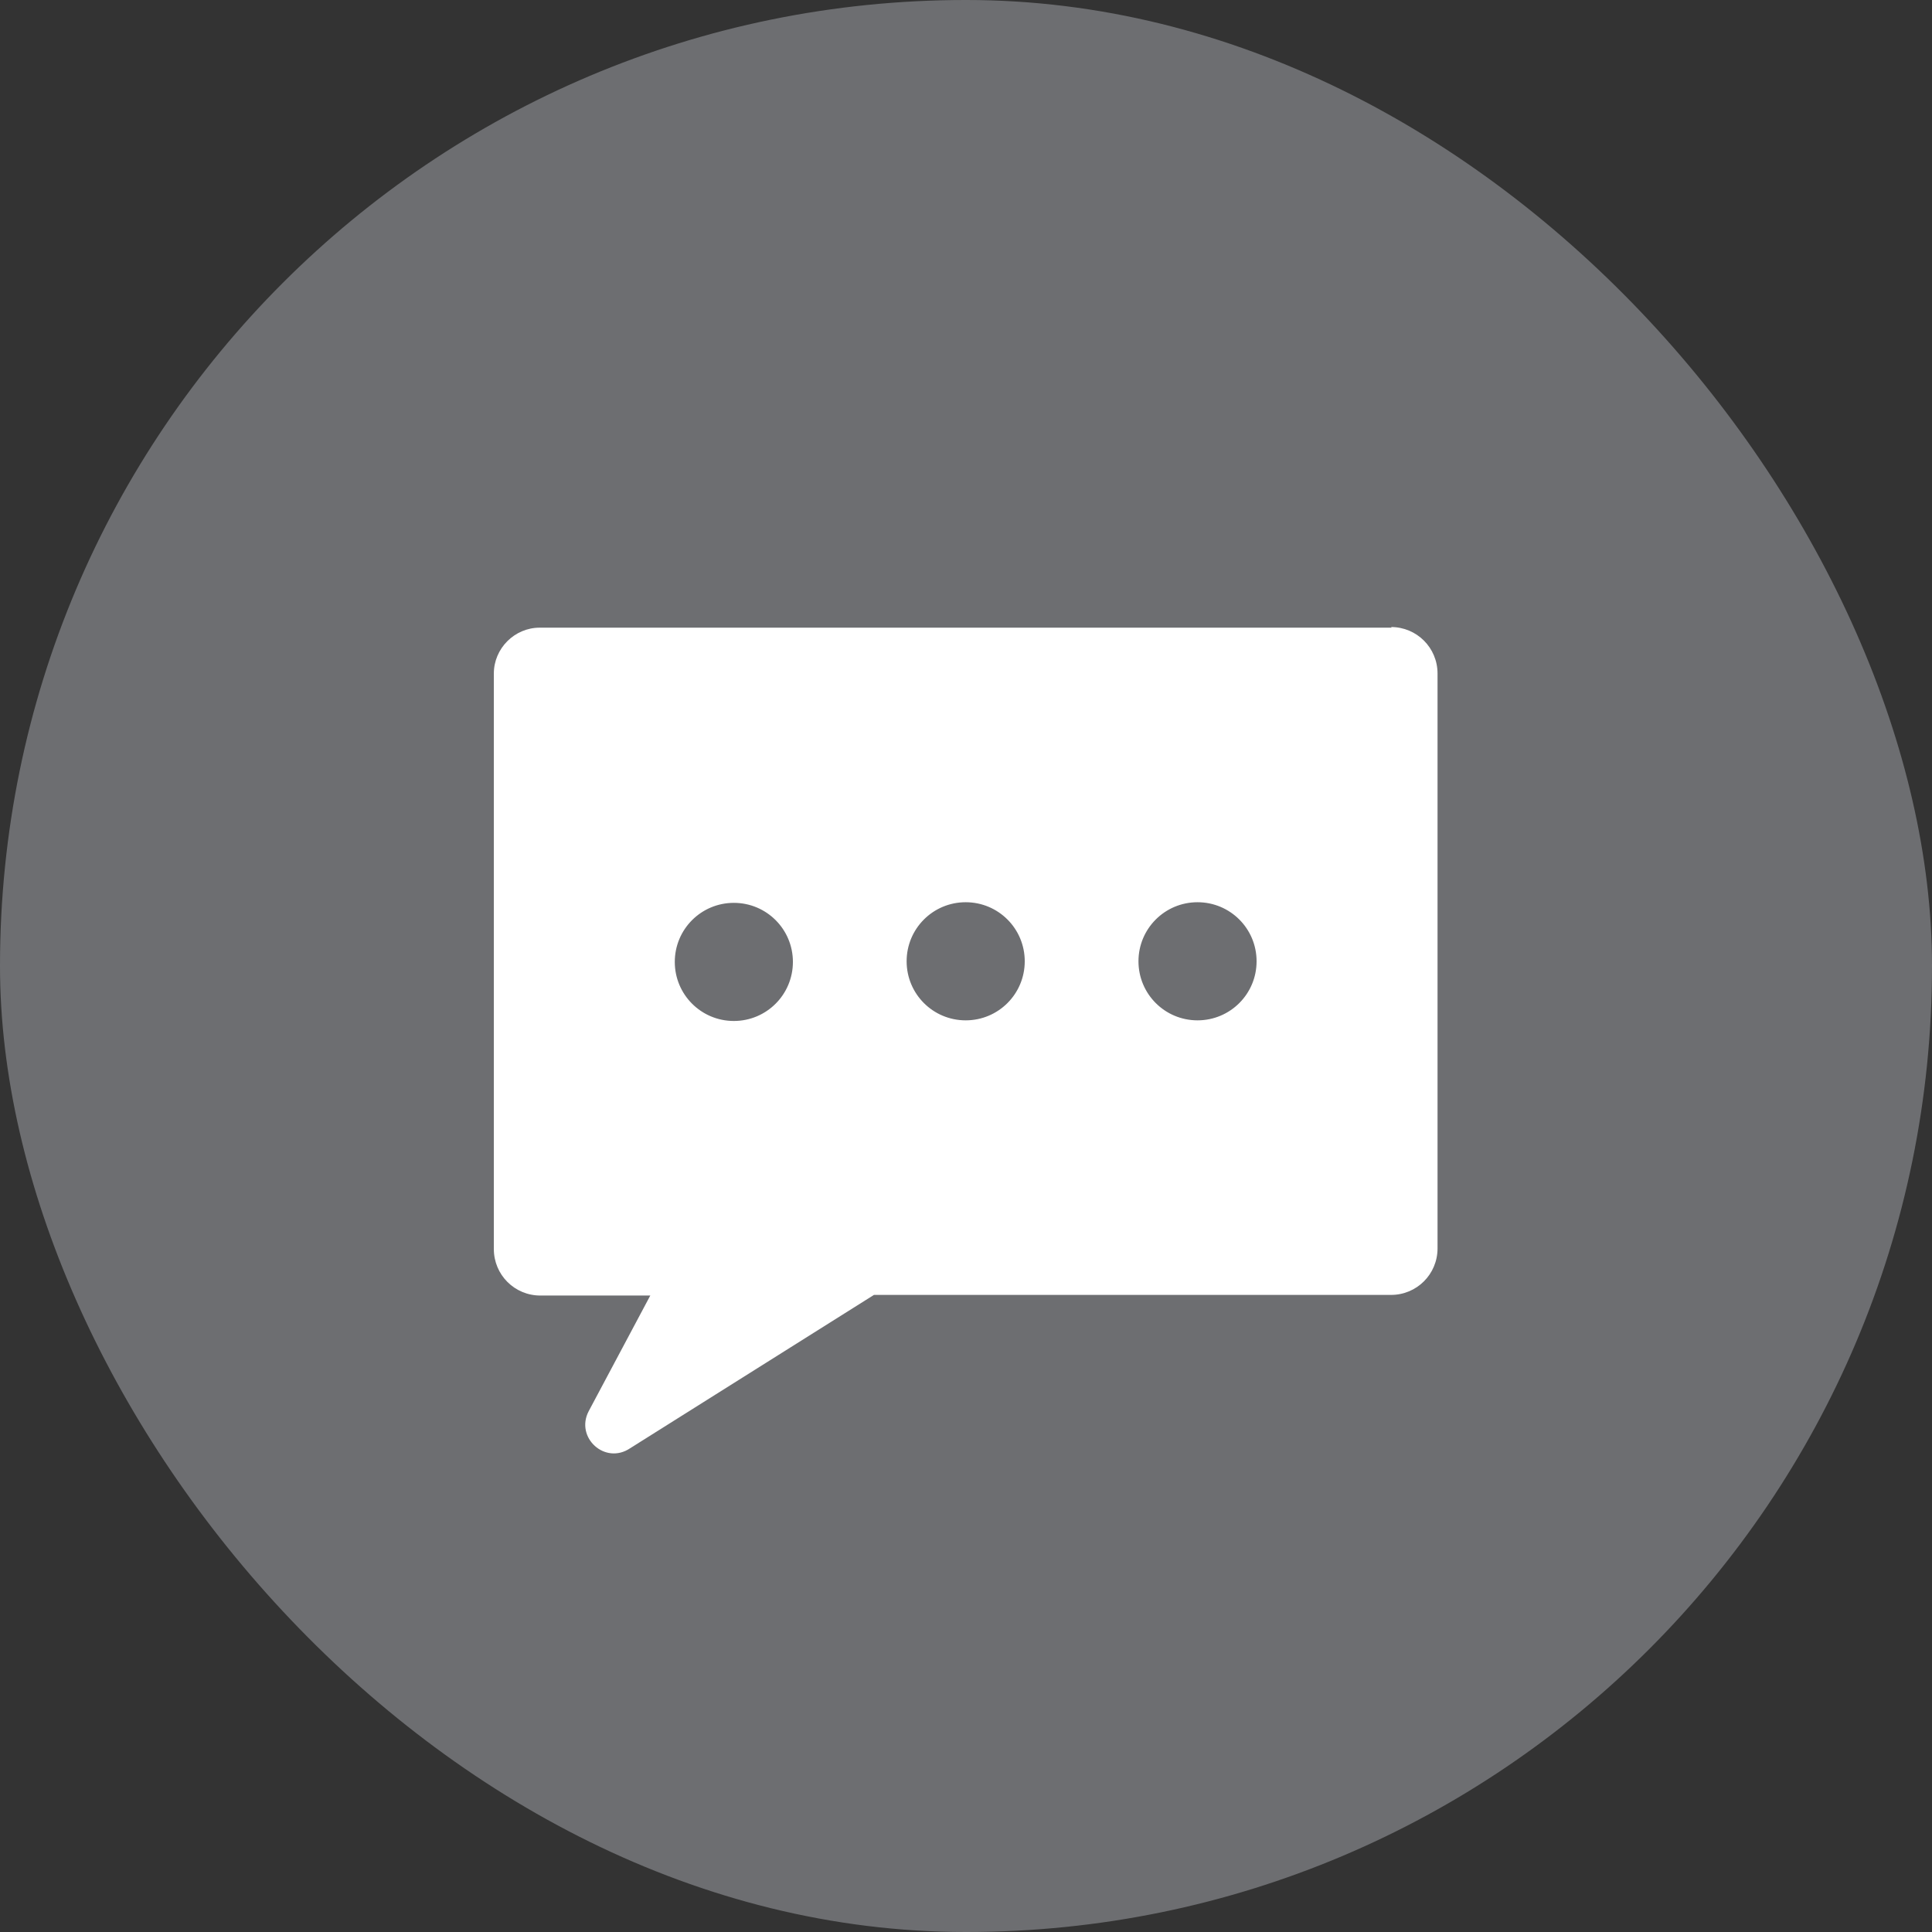 <?xml version="1.0" encoding="UTF-8"?>
<svg xmlns="http://www.w3.org/2000/svg" id="Layer_2" data-name="Layer 2" viewBox="0 0 30.75 30.75">
  <rect x="0" y="0" width="30.75" height="30.75" fill="#333333" stroke="none"/>
  <defs>
    <style>
      .cls-1 {
        fill: #6d6e71;
      }

      .cls-1, .cls-2 {
        stroke-width: 0px;
      }

      .cls-2 {
        fill: #fff;
      }
    </style>
  </defs>
  <g id="Layer_1-2" data-name="Layer 1">
    <g>
      <rect class="cls-1" x="0" y="0" width="30.75" height="30.75" rx="15.37" ry="15.37"></rect>
      <path class="cls-2" d="M22.15,9.99h-13.56c-.4,0-.73.33-.73.73v9.16c0,.41.33.74.74.74h1.75l-.98,1.84c-.22.42.26.86.66.59l3.88-2.44h8.23c.41,0,.74-.33.74-.74v-9.15c0-.41-.33-.74-.74-.74ZM11.68,14.37c.52,0,.94.42.94.94s-.42.94-.94.94-.94-.42-.94-.94.42-.94.94-.94ZM15.37,16.24c-.52,0-.94-.42-.94-.94s.42-.94.94-.94.94.42.94.94-.42.94-.94.94ZM19.06,16.24c-.52,0-.94-.42-.94-.94s.42-.94.94-.94.94.42.94.94-.42.94-.94.94Z"></path>
    </g>
  </g>
</svg>
